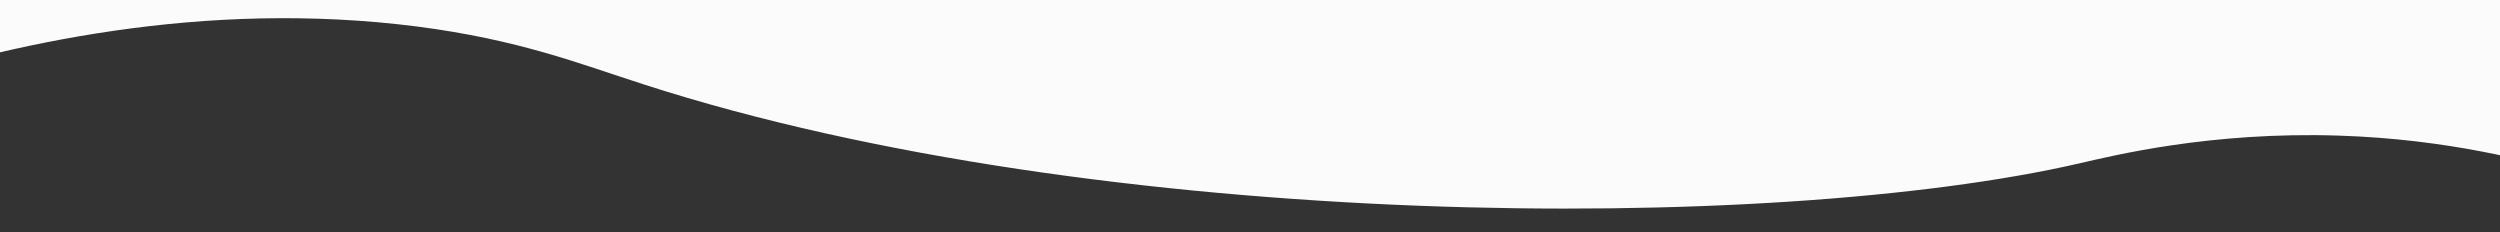 <?xml version="1.0" encoding="utf-8"?>
<!-- Generator: Adobe Illustrator 22.1.0, SVG Export Plug-In . SVG Version: 6.00 Build 0)  -->
<svg version="1.1" id="Layer_1" xmlns="http://www.w3.org/2000/svg" xmlns:xlink="http://www.w3.org/1999/xlink" x="0px" y="0px"
	 viewBox="0 0 1366 127" style="enable-background:new 0 0 1366 127;" xml:space="preserve">
<rect x="0" y="0" width="1366" height="127" fill="#333333" stroke="none"/>
<style type="text/css">
	.st0{fill:#29ABE2;}
	.st1{fill:#38B5E0;}
	.st2{fill:#0071BC;}
	.st3{fill:#F7931E;}
	.st4{fill:#66A2A0;}
	.st5{fill:#ECDF99;}
	.st6{fill:#C2CC8E;}
	.st7{fill:#DF8A48;}
	.st8{fill:#EDEDED;}
	.st9{fill:#579180;}
	.st10{fill:#ED1C24;}
	.st11{fill:#F2F2F2;}
	.st12{fill:#FFFFFF;}
	.st13{fill:#EA5050;}
	.st14{fill:#FFFFFF;stroke:#000000;stroke-miterlimit:10;}
	.st15{stroke:#000000;stroke-miterlimit:10;}
	.st16{fill:#808080;}
	.st17{fill:#B3B3B3;}
	.st18{fill:#1A1A1A;}
	.st19{fill:#8CC63F;}
	.st20{fill:none;stroke:#B3B3B3;stroke-width:5;stroke-miterlimit:10;}
	.st21{fill:none;stroke:#B3B3B3;stroke-width:3;stroke-miterlimit:10;}
	.st22{fill:none;stroke:#000000;stroke-miterlimit:10;}
	.st23{fill:#FFFFFF;stroke:#B3B3B3;stroke-miterlimit:10;}
	.st24{fill:none;stroke:#C69C6D;stroke-width:3;stroke-miterlimit:10;}
	.st25{fill:#C69C6D;}
	.st26{fill:#4D4D4D;}
	.st27{fill:#333333;}
	.st28{fill:#CCCCCC;stroke:#000000;stroke-miterlimit:10;}
	.st29{fill:#E6E6E6;stroke:#000000;stroke-miterlimit:10;}
	.st30{fill:#29ABE2;stroke:#000000;stroke-miterlimit:10;}
	.st31{fill:none;stroke:#F2F2F2;stroke-miterlimit:10;}
	.st32{fill:#E6E6E6;}
	.st33{fill:#FFFFFF;stroke:#ED1C24;stroke-width:6;stroke-miterlimit:10;}
	.st34{stroke:#000000;stroke-width:5;stroke-miterlimit:10;}
	.st35{stroke:#000000;stroke-width:0.75;stroke-miterlimit:10;}
	.st36{fill:none;stroke:#000000;stroke-width:2;stroke-miterlimit:10;}
	.st37{fill:#A67C52;stroke:#A67C52;stroke-width:5;stroke-miterlimit:10;}
	.st38{fill:#FBB03B;}
	.st39{opacity:0.2;fill:url(#SVGID_1_);}
	.st40{opacity:0.2;fill:#29ABE2;}
	.st41{opacity:0.2;fill:#FBB03B;}
	.st42{fill:#FFFFFF;stroke:#C69C6D;stroke-width:3;stroke-miterlimit:10;}
	.st43{fill:url(#SVGID_2_);}
	.st44{fill:#FBFBFB;}
	.st45{fill:none;}
	.st46{opacity:0.5;fill:#FFFFFF;}
	.st47{fill:#2E3192;}
</style>
<path class="st44" d="M-72,48.8C3.2,24.2,111-0.5,228,14.5c55.6,7.2,88,20.1,124,31.7c249.9,80.6,616.7,81.6,784,43.1
	c18.4-4.2,71.5-17.5,142-15.2c58.9,1.9,105.6,13.9,134,22.8V-45H-84L-72,48.8z"/>
</svg>
